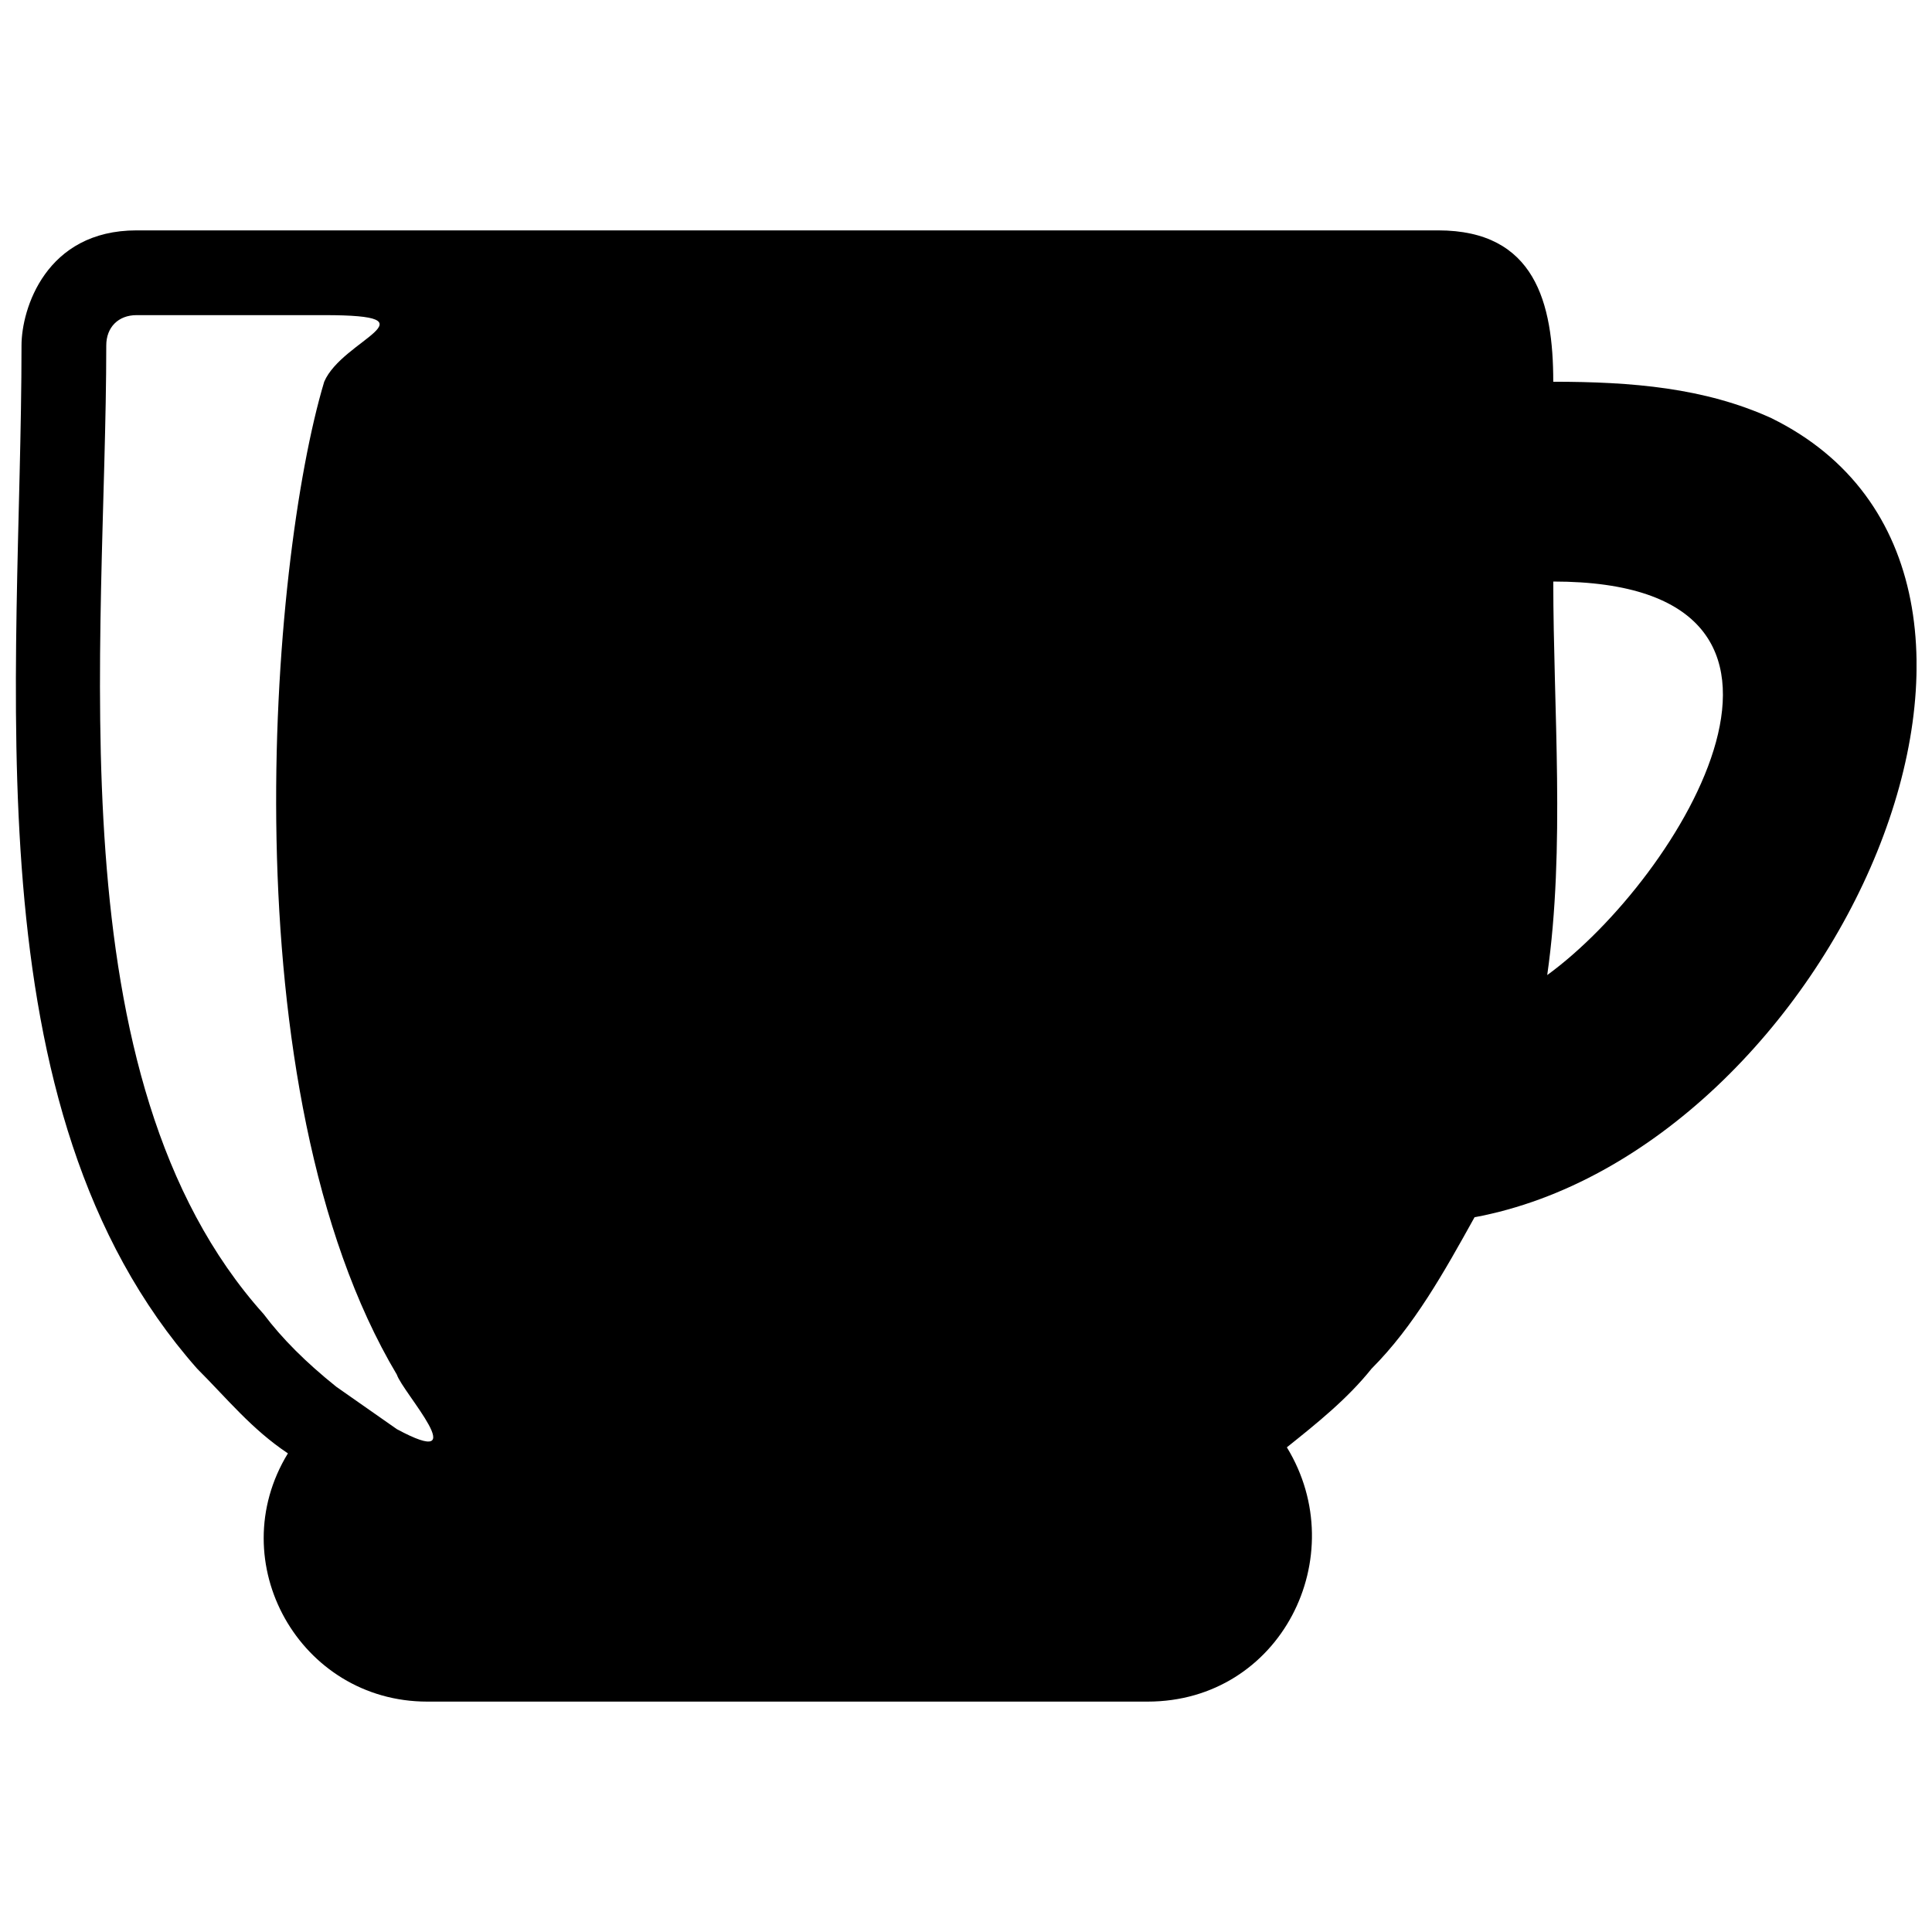 <?xml version="1.0" encoding="UTF-8"?>
<!-- The Best Svg Icon site in the world: iconSvg.co, Visit us! https://iconsvg.co -->
<svg width="800px" height="800px" version="1.1" viewBox="144 144 512 512" xmlns="http://www.w3.org/2000/svg">
 <defs>
  <clipPath id="a">
   <path d="m148.09 205h503.81v390h-503.81z"/>
  </clipPath>
 </defs>
 <g clip-path="url(#a)">
  <path d="m613.39 254.79c-17.648-8.023-36.902-9.625-57.762-9.625 0-20.859-4.812-40.113-30.484-40.113h-344.96c-24.066 0-30.484 20.859-30.484 30.484 0 88.246-14.441 202.16 46.531 271.16 8.023 8.023 14.441 16.043 24.066 22.461-17.648 28.879 3.207 65.785 36.902 65.785h190.93c35.297 0 54.551-38.508 36.902-67.387 8.023-6.418 16.043-12.836 22.461-20.859 11.23-11.23 19.254-25.672 27.277-40.113 94.664-17.648 163.66-170.07 78.621-211.79zm-383.47-27.277c30.484 0 4.812 6.418 0 17.648-14.441 48.133-25.672 187.73 19.254 263.14 1.605 4.812 20.859 25.672 0 14.441l-16.043-11.23c-8.023-6.418-14.441-12.836-19.254-19.254-56.156-62.574-41.715-178.1-41.715-256.72 0-4.812 3.207-8.023 8.023-8.023h49.738zm324.11 174.89c4.812-33.695 1.605-70.598 1.605-104.29 81.828 0 33.695 78.621-1.605 104.29z" fill-rule="evenodd"/>
 </g>
</svg>